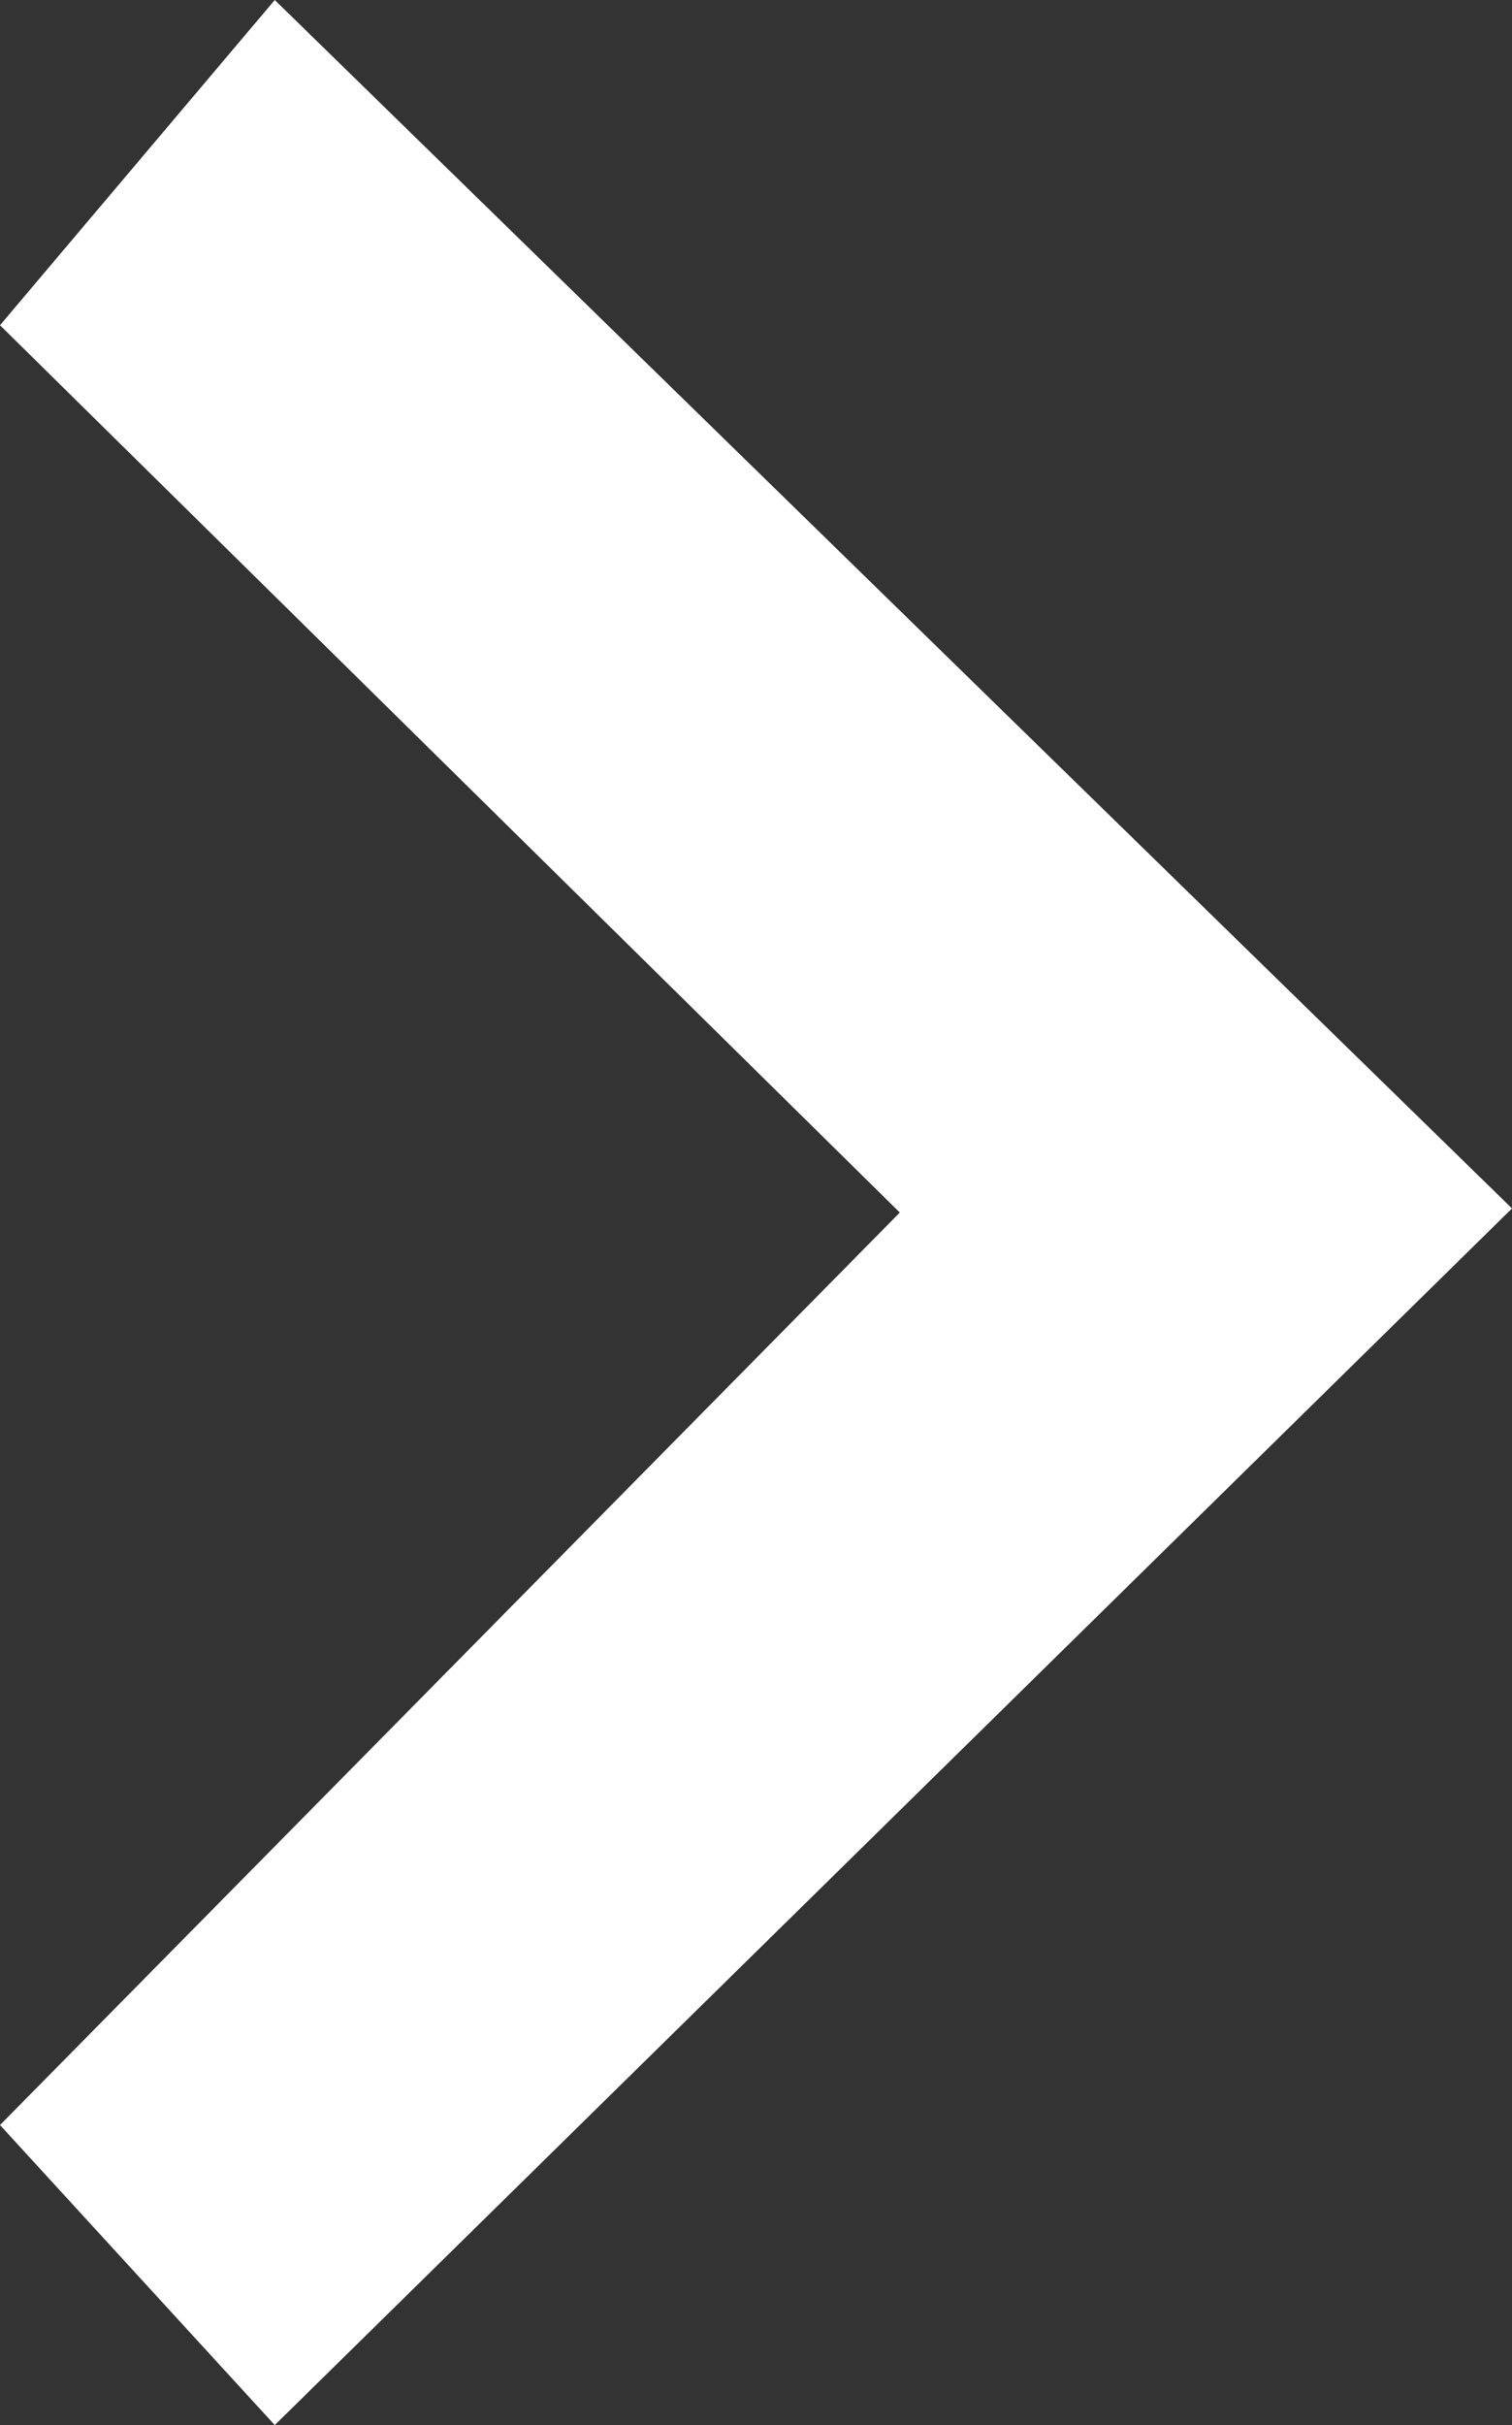 <svg id="Layer_1" data-name="Layer 1" xmlns="http://www.w3.org/2000/svg" viewBox="0 0 29.44 47.2"><rect x="0" y="0" width="29.44" height="47.2" fill="#333333" stroke="none"/><defs><style>.cls-1{fill:#fff;}</style></defs><polygon class="cls-1" points="5.35 0 29.44 23.52 5.35 47.2 0 41.36 17.52 23.6 0 6.33 5.35 0"/></svg>